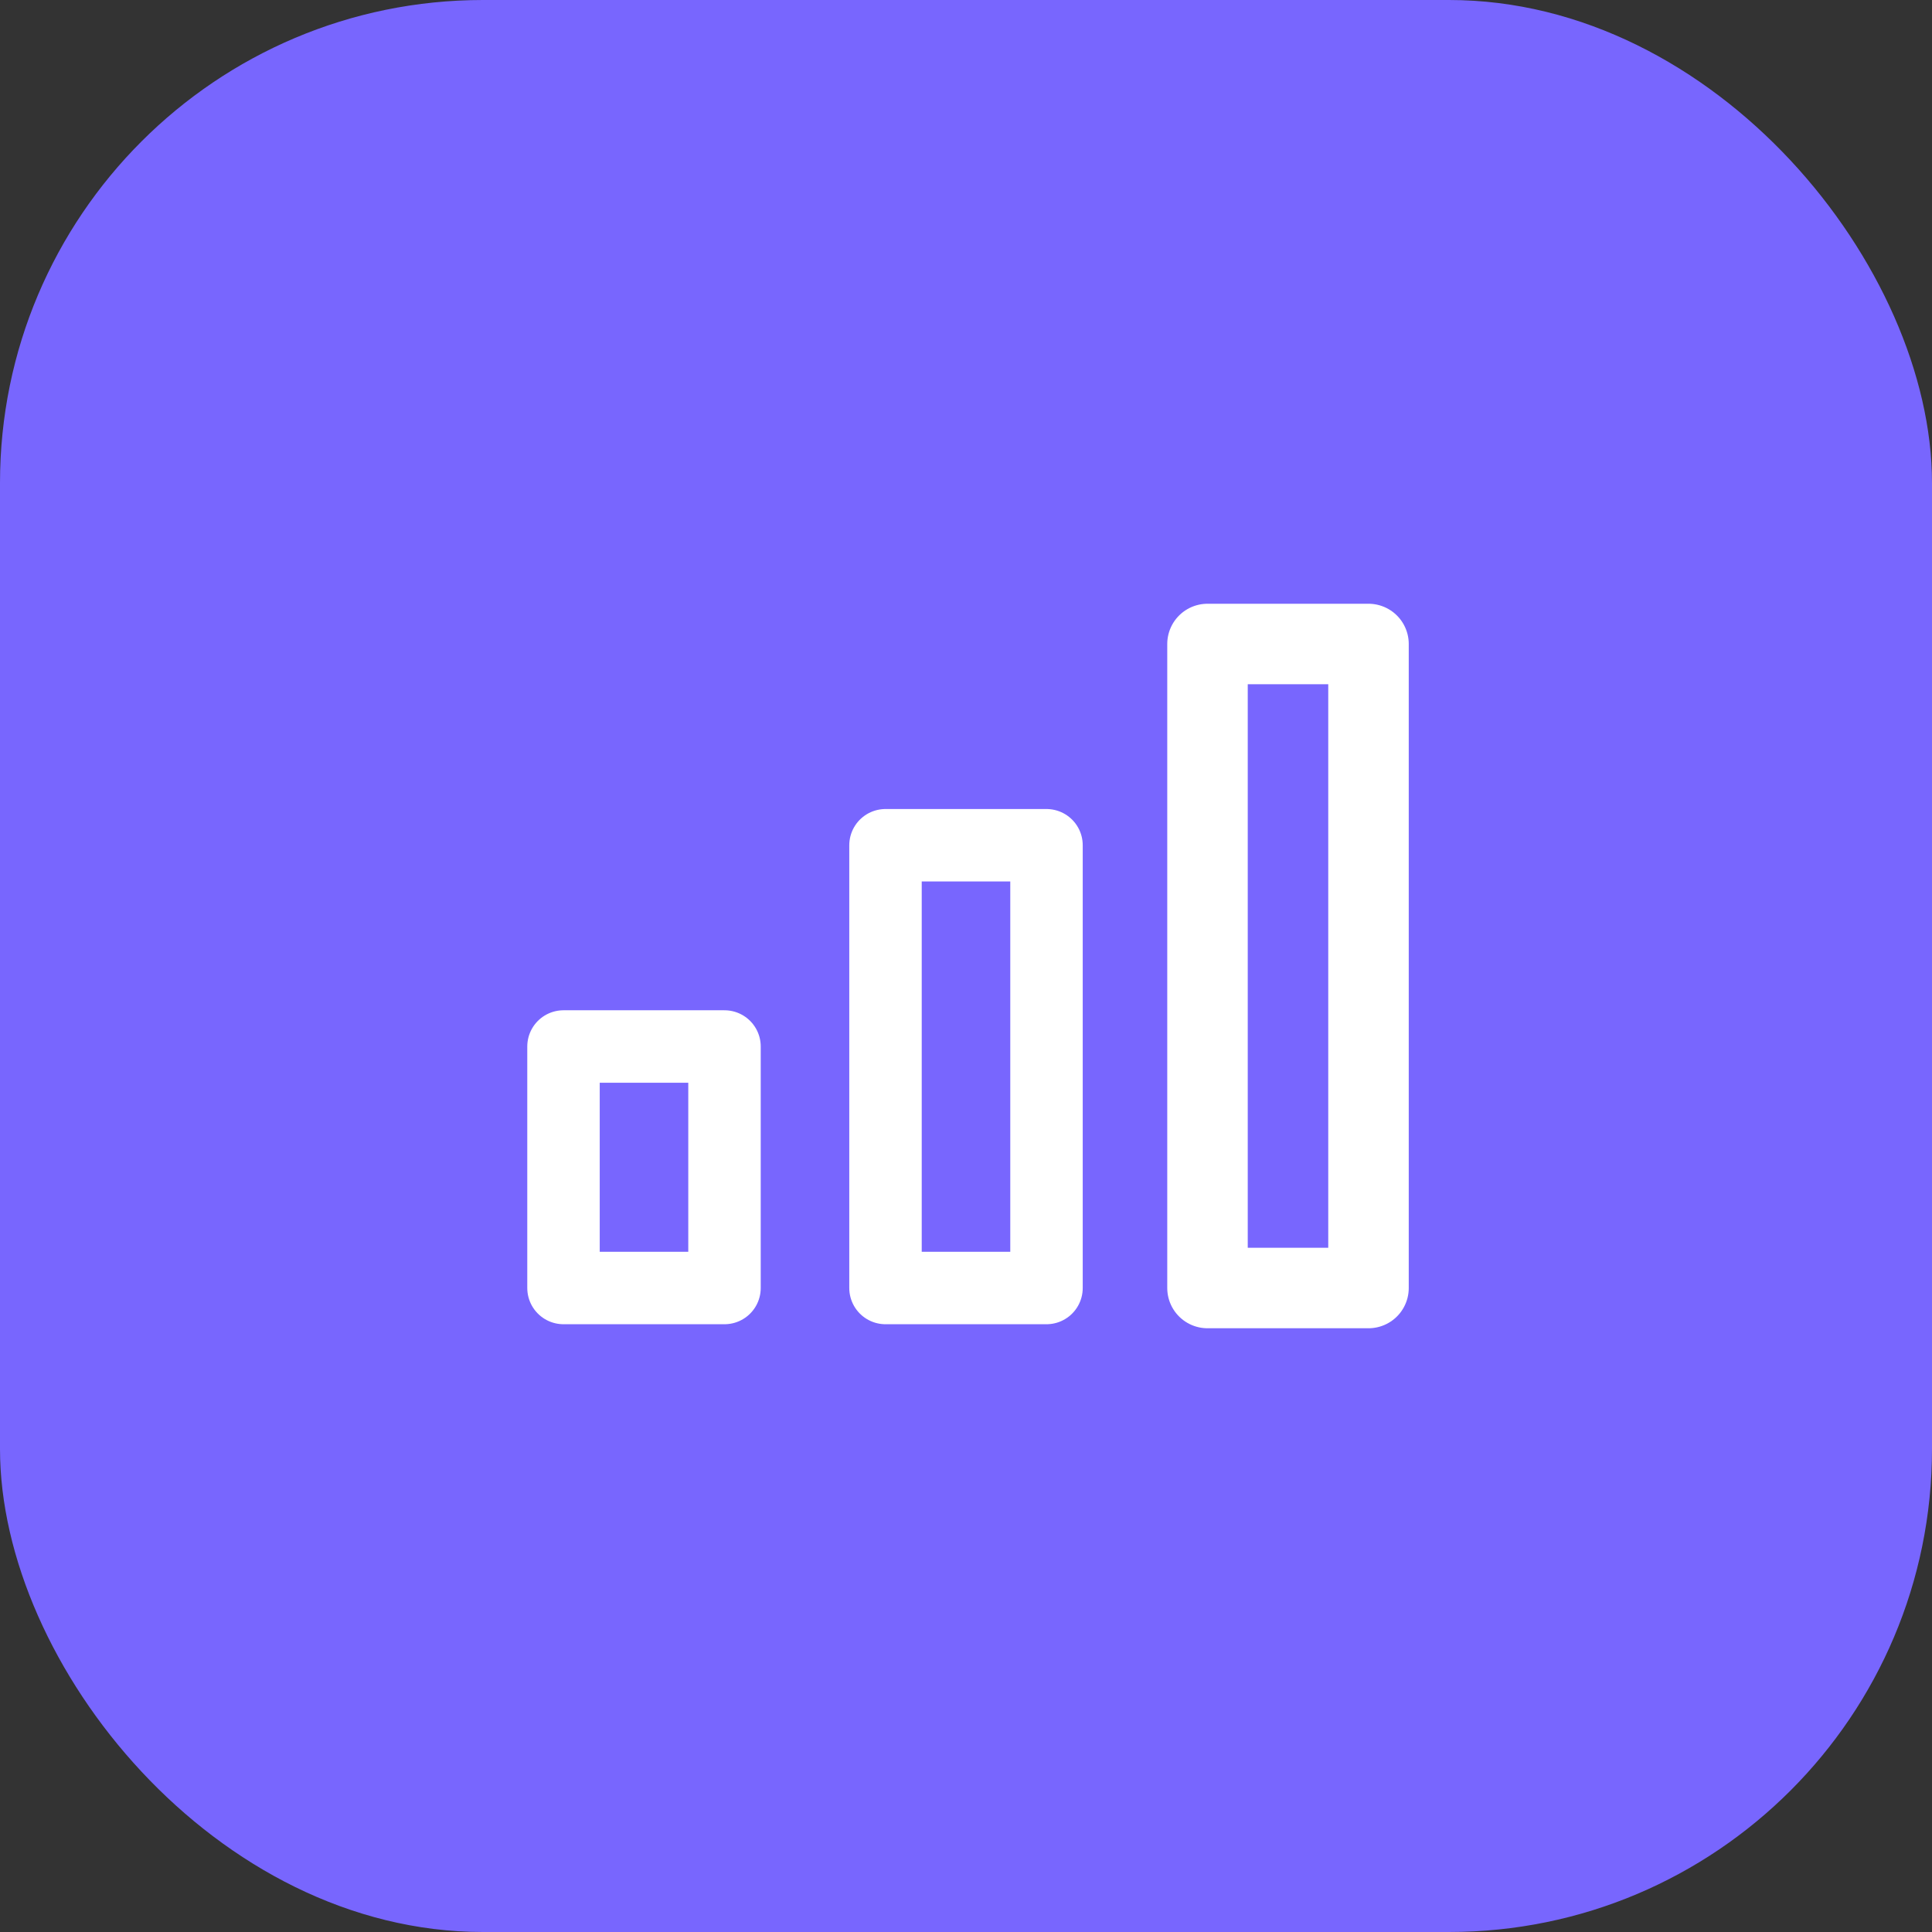 <svg width="48" height="48" viewBox="0 0 48 48" fill="none" xmlns="http://www.w3.org/2000/svg">
<rect x="0" y="0" width="48" height="48" fill="#333333" stroke="none"/>
<rect width="48" height="48" rx="12" fill="#7866FE"/>
<path d="M18 26H14V32H18V26Z" stroke="white" stroke-width="1.8" stroke-linecap="round" stroke-linejoin="round"/>
<path d="M26 21H22V32H26V21Z" stroke="white" stroke-width="1.8" stroke-linecap="round" stroke-linejoin="round"/>
<path d="M34 16H30V32H34V16Z" stroke="white" stroke-width="2" stroke-linecap="round" stroke-linejoin="round"/>
</svg>

